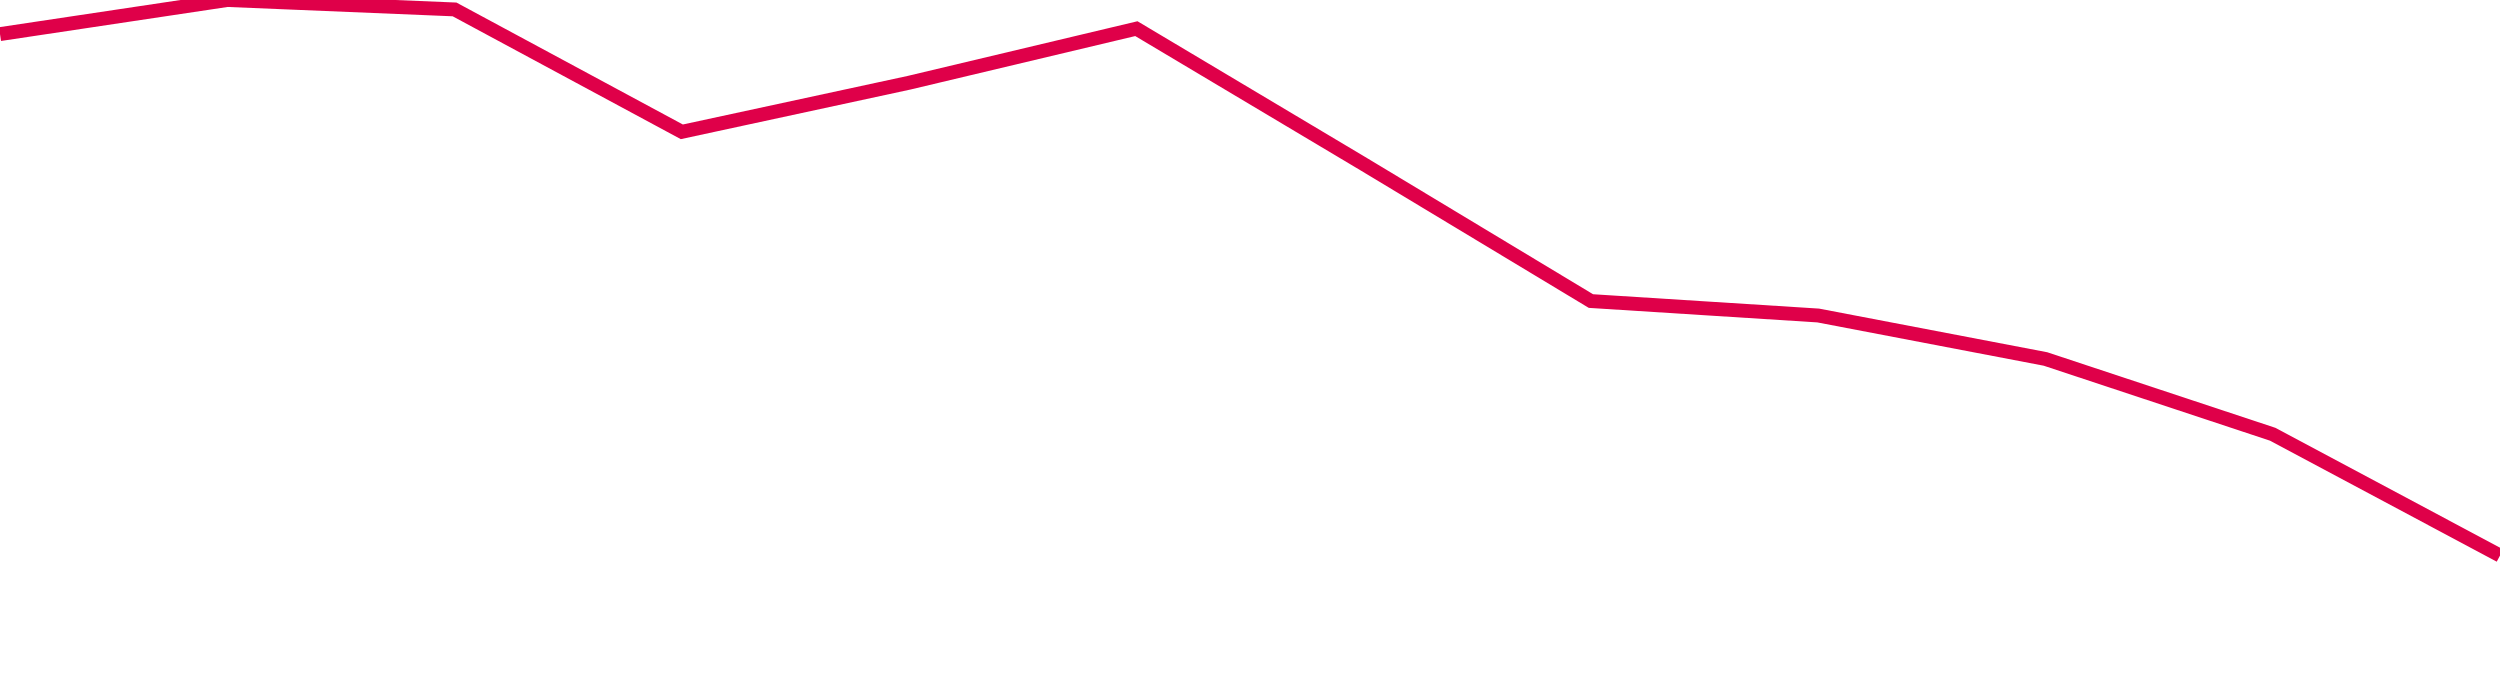 <svg width="180" height="50" xmlns="http://www.w3.org/2000/svg"><path d="M 0,2.455 L 16.364,0 L 32.727,0.678 L 49.091,9.491 L 65.455,5.956 L 81.818,2.063 L 98.182,11.818 L 114.545,21.676 L 130.909,22.716 L 147.273,25.846 L 163.636,31.267 L 180,40" stroke="#df0049" stroke-width="1" fill="none"/></svg>